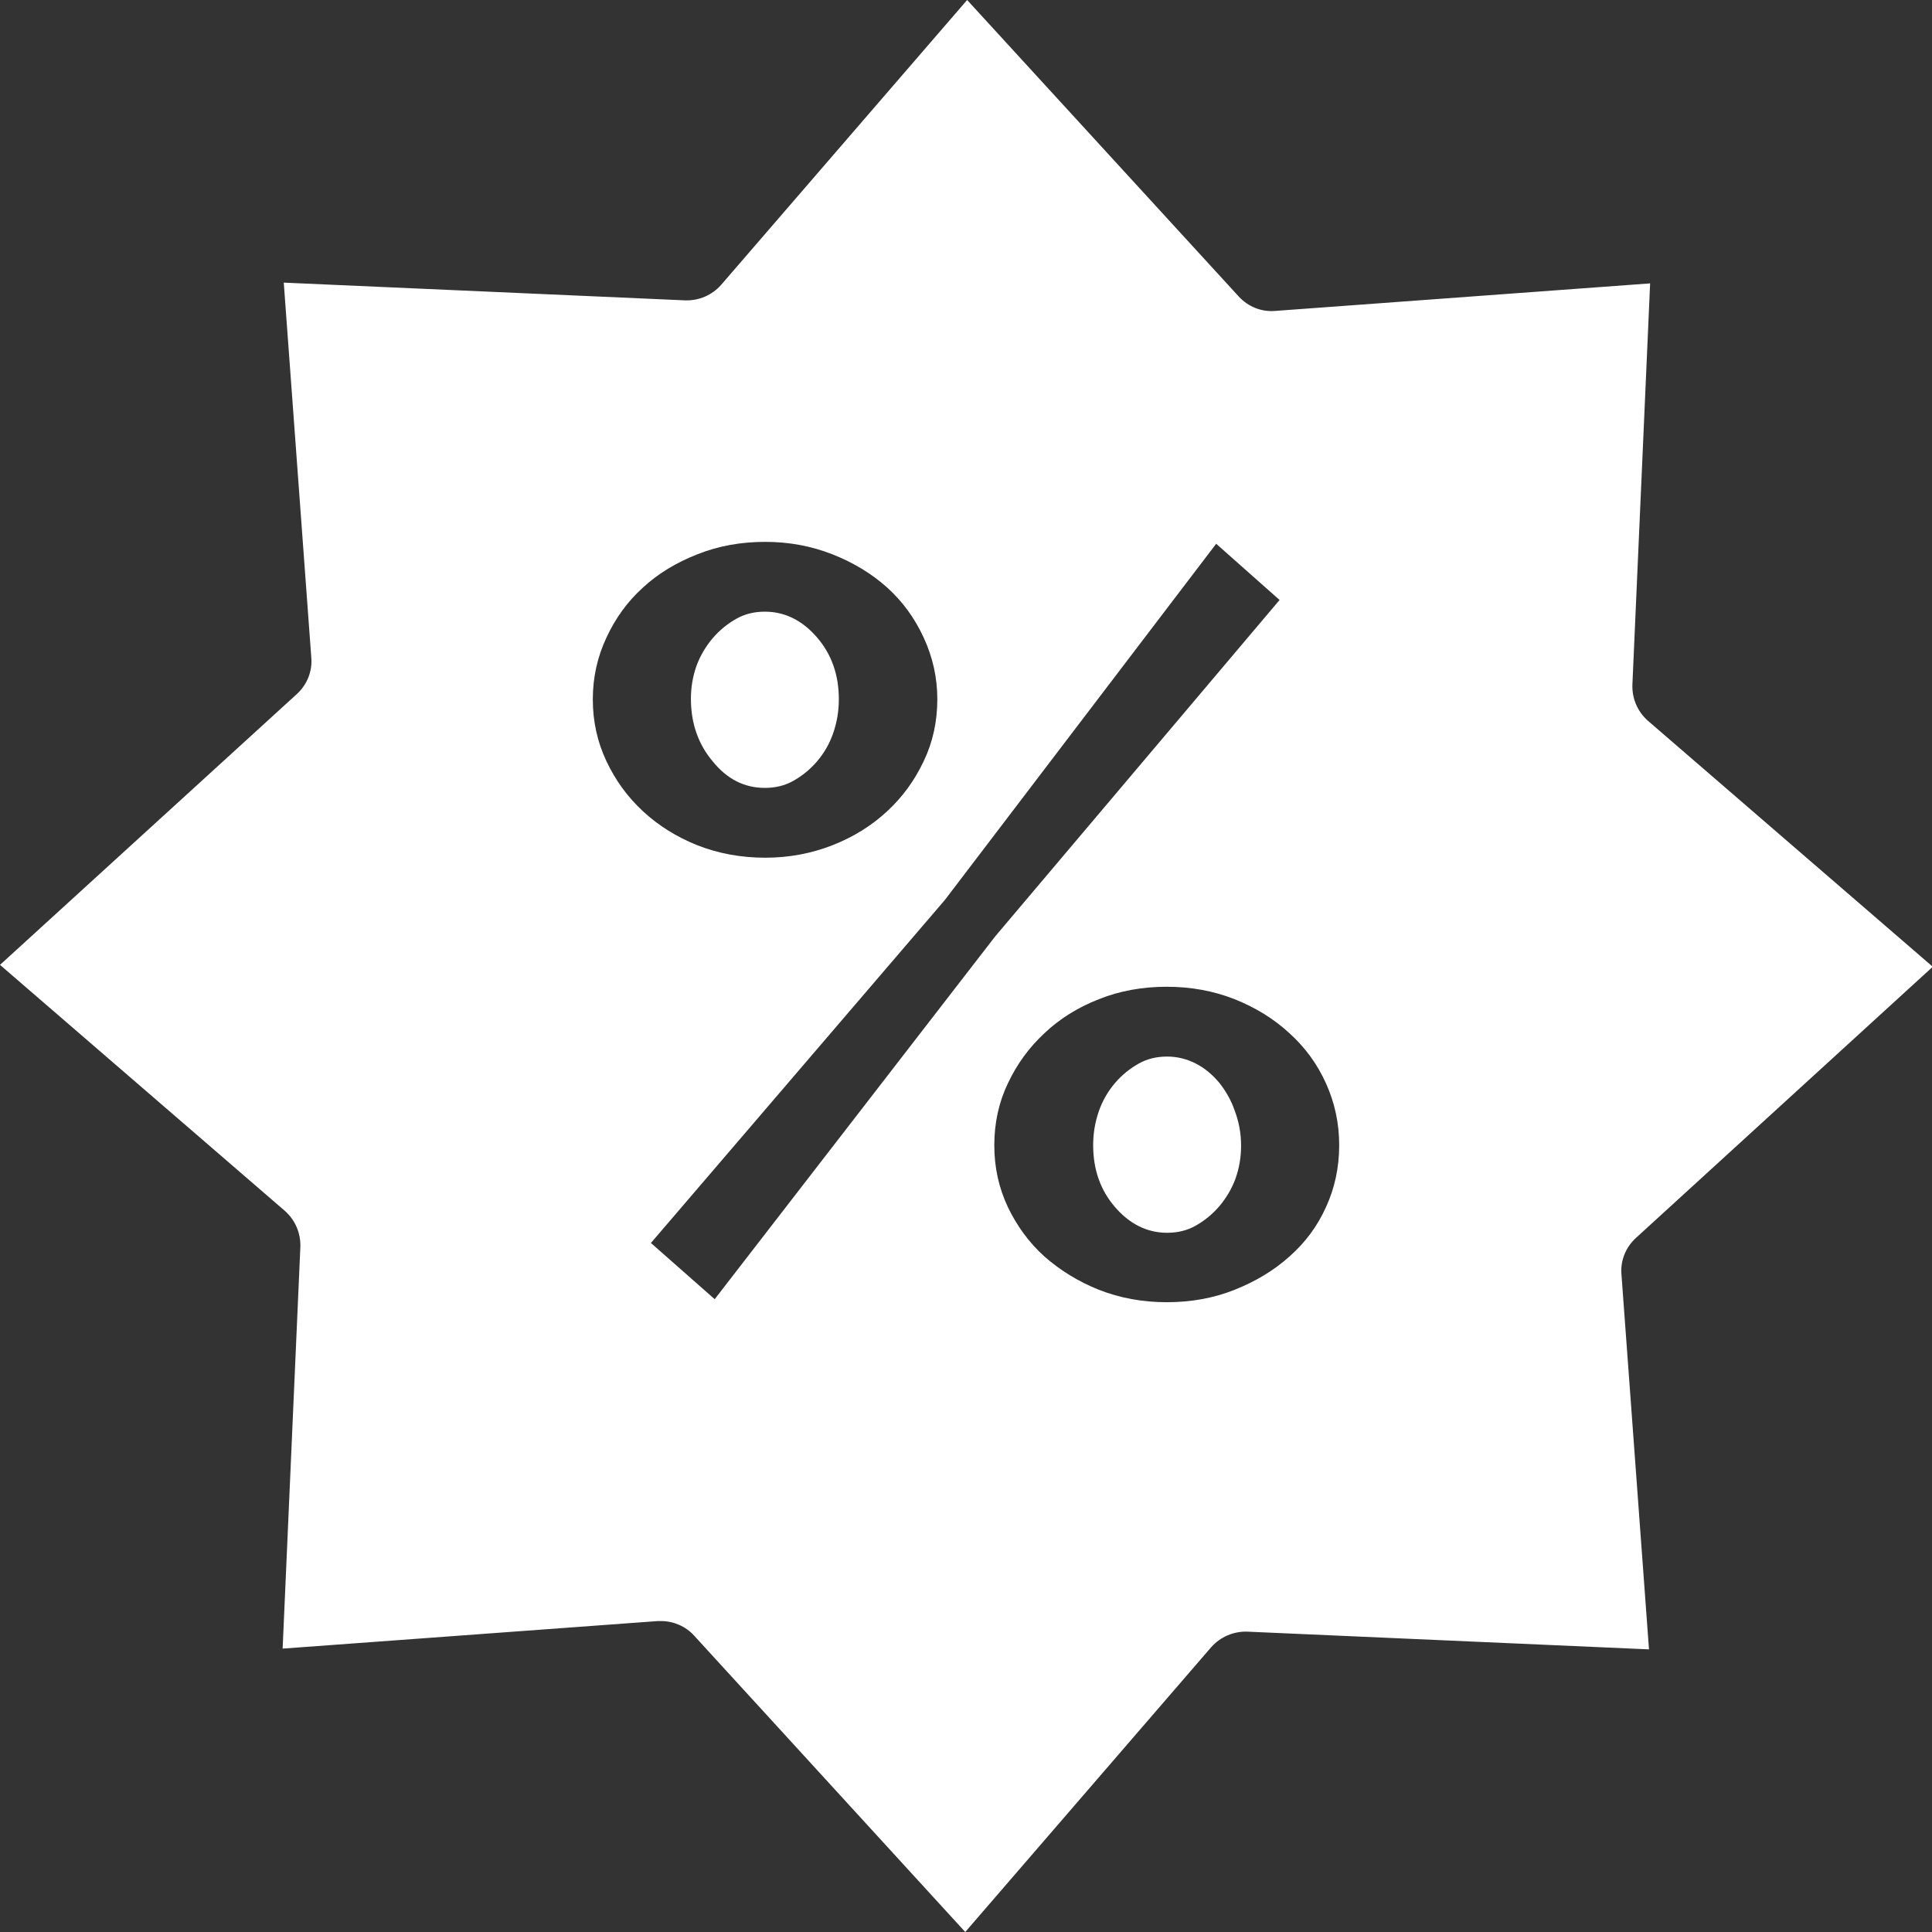 <?xml version="1.0" encoding="utf-8"?>
<!-- Generator: Adobe Illustrator 21.1.0, SVG Export Plug-In . SVG Version: 6.00 Build 0)  -->
<svg version="1.1" id="Layer_1" xmlns="http://www.w3.org/2000/svg" xmlns:xlink="http://www.w3.org/1999/xlink" x="0px" y="0px"
	 viewBox="0 0 512 512" style="enable-background:new 0 0 512 512;" xml:space="preserve">
<rect x="0" y="0" width="512" height="512" fill="#333333" stroke="none"/>
<style type="text/css">
	.st0{fill:#FFFFFF;}
</style>
<g id="_x31_52_x2C__Discount_x2C__precentage_x2C__sale_x2C__shopping">
	<g id="XMLID_13420_">
		<path id="XMLID_13421_" class="st0" d="M323,286.8c-1.8-2.1-3.8-3.8-6.2-5c-2.4-1.2-4.9-1.8-7.5-1.8c-2.8,0-5.3,0.6-7.6,1.9
			c-2.3,1.3-4.4,3-6.2,5.1c-1.8,2.1-3.3,4.6-4.3,7.5c-1,2.9-1.5,5.8-1.5,9c0,6.4,1.9,11.9,5.8,16.4c3.9,4.5,8.5,6.8,13.8,6.8
			c2.8,0,5.3-0.6,7.6-1.9c2.3-1.3,4.4-3,6.2-5.1c1.8-2.1,3.3-4.6,4.3-7.3c1-2.8,1.5-5.7,1.5-8.8c0-3.3-0.6-6.4-1.7-9.3
			C326.2,291.4,324.7,288.9,323,286.8z"/>
		<path id="XMLID_13425_" class="st0" d="M78.7,183.9L0,255.7l75.5,65.2c2.7,2.4,4.2,5.8,4.1,9.5l-4.7,106.5l99.4-7.3
			c0.3,0,0.6,0,0.9,0c3.3,0,6.5,1.4,8.7,3.8l71.9,78.6l65.2-75.5c2.4-2.7,5.9-4.2,9.5-4.1l106.5,4.7l-7.3-99.4
			c-0.3-3.6,1.1-7.1,3.8-9.6l78.7-71.9l-75.5-65.2c-2.7-2.4-4.2-5.8-4.1-9.5l4.7-106.4l-99.4,7.3c-3.6,0.3-7.1-1.1-9.6-3.8L256.3,0
			l-65.2,75.5c-2.4,2.7-5.8,4.2-9.5,4.1L75.2,74.9l7.3,99.4C82.8,177.9,81.4,181.4,78.7,183.9z M351.4,287.1
			c2.3,5.1,3.5,10.5,3.5,16.4c0,5.9-1.2,11.4-3.5,16.4c-2.3,5.1-5.5,9.4-9.7,13.1c-4.1,3.7-9,6.6-14.5,8.8c-5.5,2.2-11.5,3.3-18,3.3
			c-6.4,0-12.4-1.1-18-3.3c-5.5-2.2-10.3-5.2-14.4-8.8c-4.1-3.7-7.3-8.1-9.7-13.1c-2.4-5.1-3.6-10.5-3.6-16.4
			c0-5.9,1.2-11.4,3.6-16.4c2.4-5.1,5.6-9.5,9.7-13.3c4-3.8,8.8-6.8,14.4-9c5.5-2.2,11.5-3.3,18-3.3c6.4,0,12.4,1.1,18,3.3
			c5.5,2.2,10.4,5.2,14.5,9C345.9,277.6,349.1,282,351.4,287.1z M322.3,144.1l16.8,14.9l-75.4,89.2l-74.3,96.1l-16.9-14.9l77.9-90.9
			L322.3,144.1z M160.7,169c2.4-5.2,5.6-9.6,9.7-13.3c4-3.7,8.8-6.6,14.4-8.8c5.5-2.2,11.5-3.3,18-3.3c6.3,0,12.2,1.1,17.8,3.3
			c5.6,2.2,10.5,5.2,14.5,8.8c4.1,3.7,7.3,8.1,9.7,13.3c2.4,5.2,3.6,10.6,3.6,16.3c0,5.9-1.2,11.4-3.6,16.4
			c-2.4,5.1-5.6,9.5-9.7,13.3c-4.1,3.8-8.9,6.8-14.5,9c-5.6,2.2-11.6,3.3-17.8,3.3c-6.4,0-12.4-1.1-18-3.3c-5.5-2.2-10.3-5.2-14.4-9
			c-4.1-3.8-7.3-8.2-9.7-13.3c-2.4-5.1-3.6-10.5-3.6-16.4C157.1,179.6,158.3,174.1,160.7,169z"/>
		<path id="XMLID_13430_" class="st0" d="M202.7,208.8c2.8,0,5.3-0.6,7.6-1.9c2.3-1.3,4.4-3,6.2-5.1c1.8-2.1,3.3-4.6,4.3-7.5
			c1-2.9,1.5-5.8,1.5-9c0-6.4-1.9-11.9-5.8-16.4c-3.9-4.5-8.5-6.8-13.8-6.8c-2.8,0-5.3,0.6-7.6,1.9c-2.3,1.3-4.4,3-6.2,5.1
			c-1.8,2.1-3.3,4.6-4.3,7.3c-1,2.8-1.5,5.7-1.5,8.8c0,6.4,1.9,12,5.8,16.6C192.7,206.5,197.3,208.8,202.7,208.8z"/>
	</g>
</g>
<g id="Layer_1_1_">
</g>
</svg>
